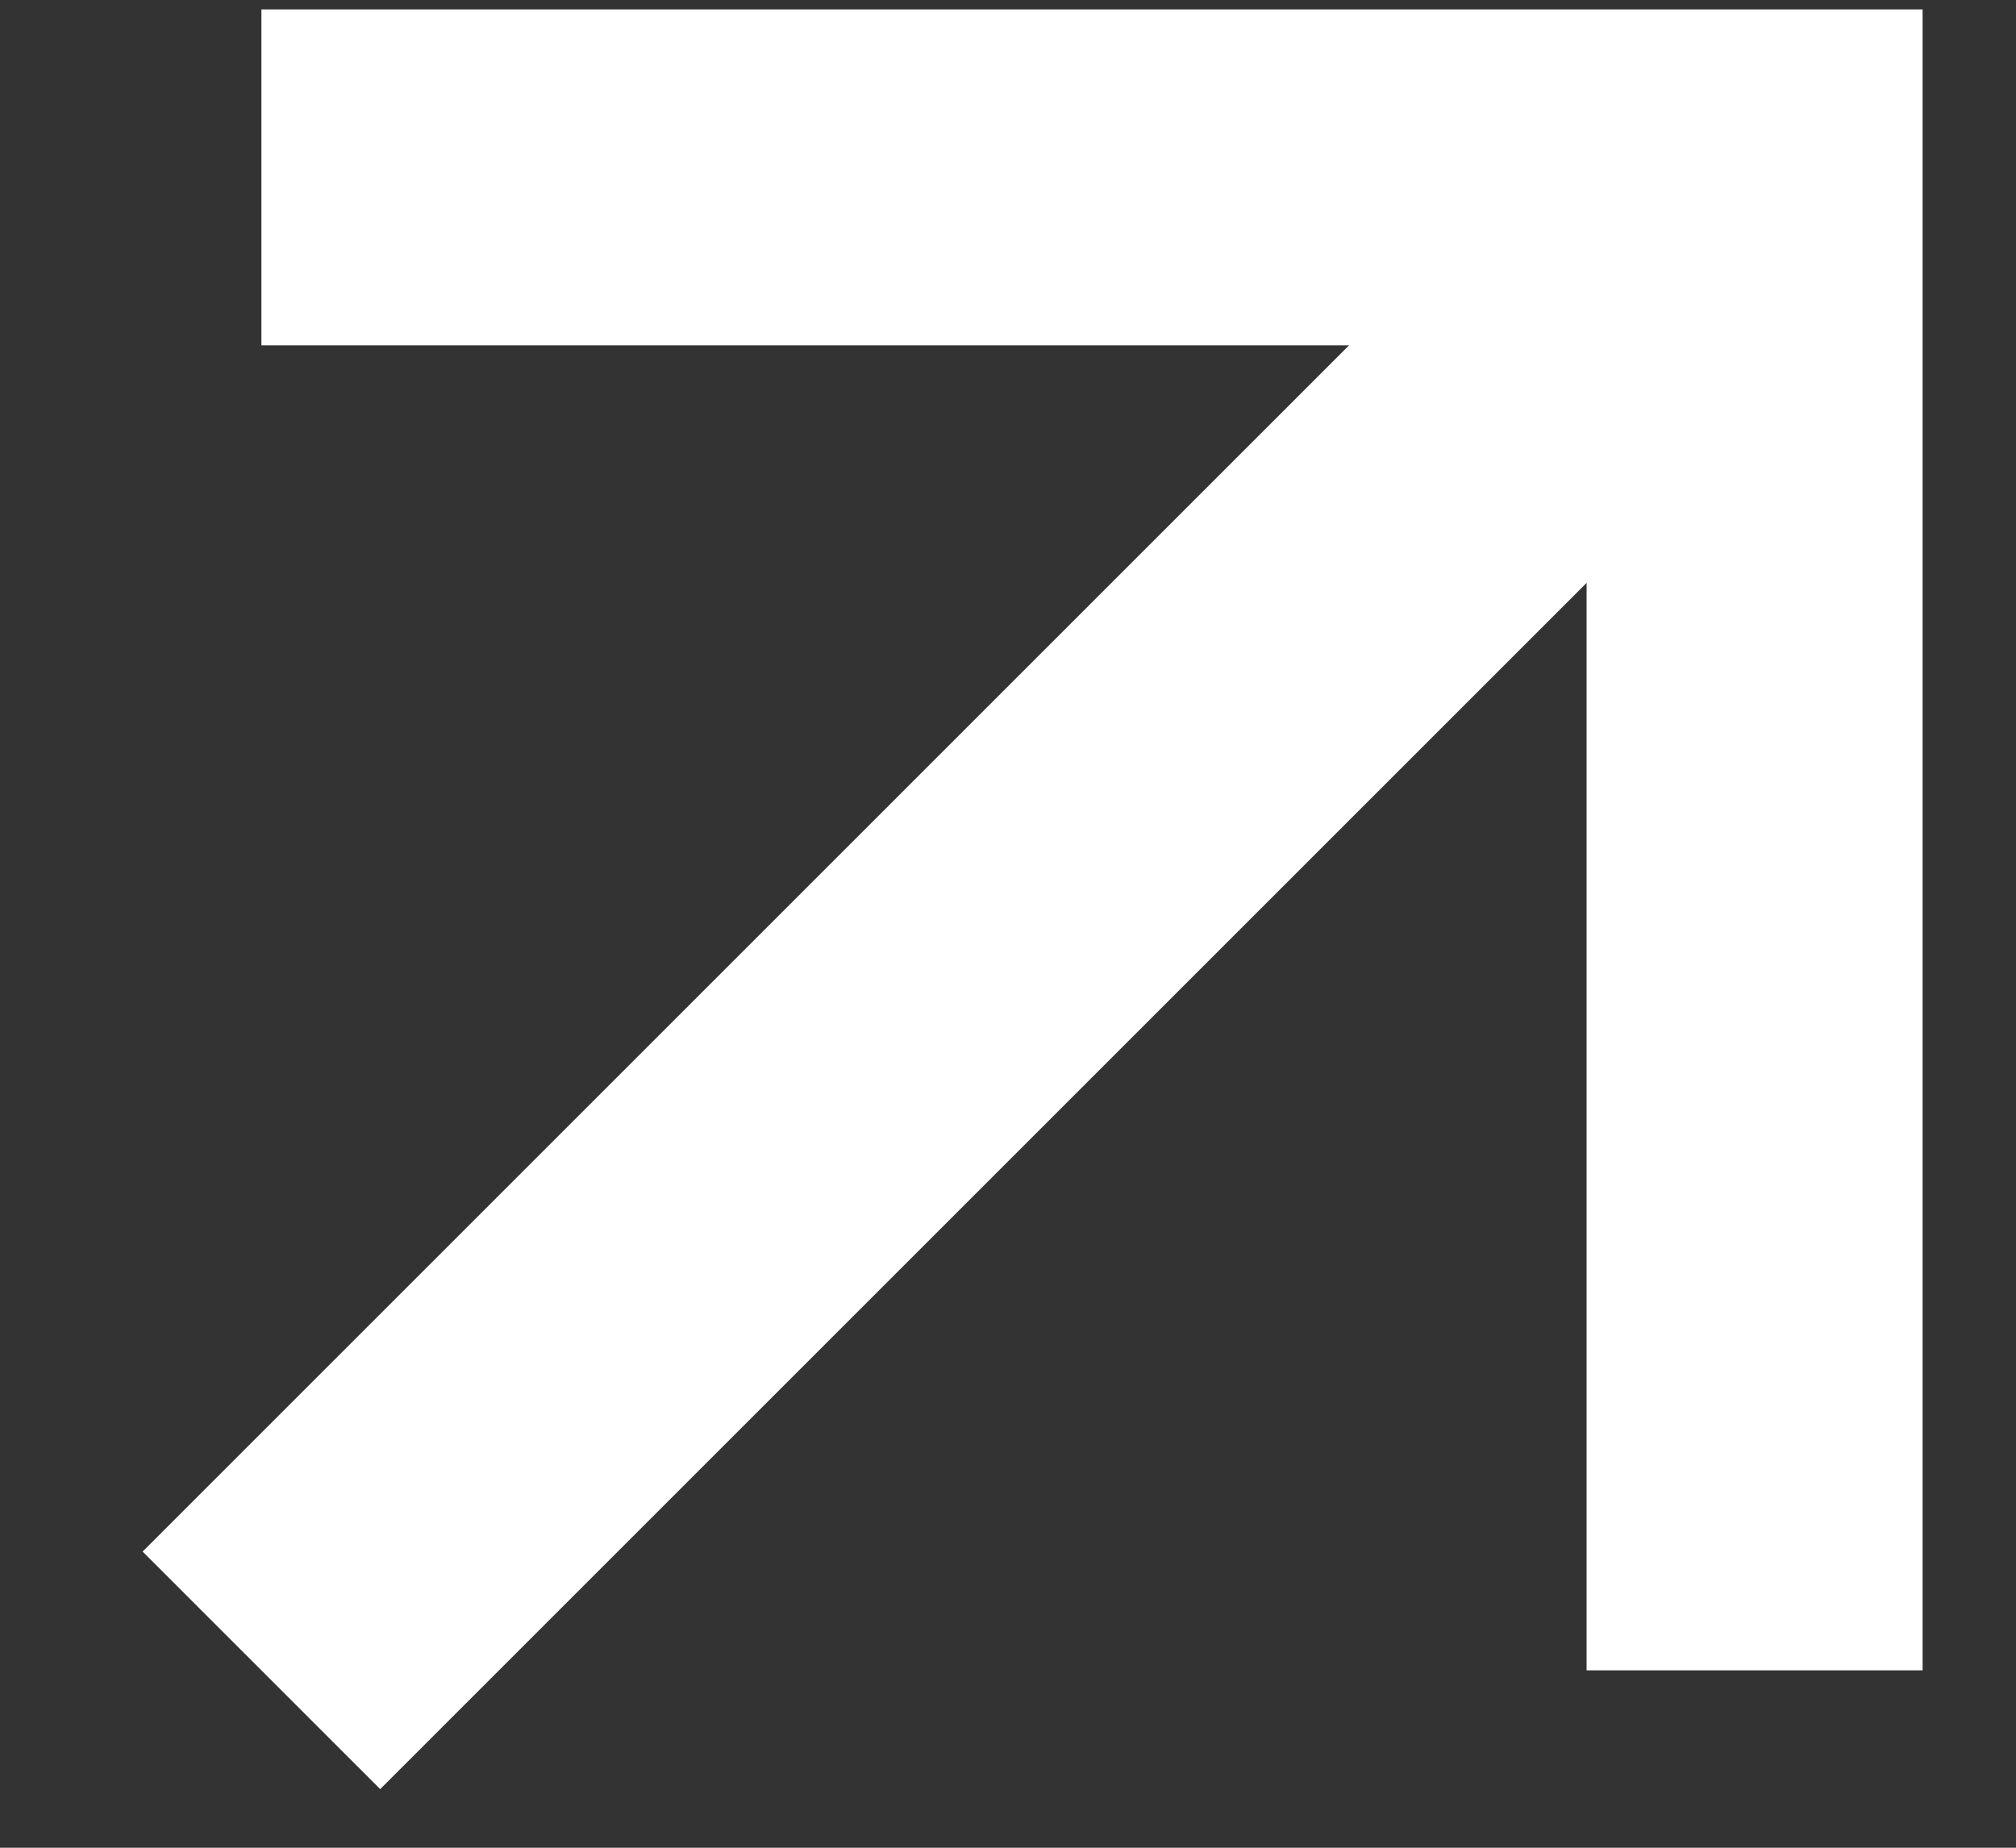 <svg width="12" height="11" viewBox="0 0 12 11" fill="none" xmlns="http://www.w3.org/2000/svg">
<rect x="0" y="0" width="12" height="11" fill="#333333" stroke="none"/>
<path d="M1.556 9.944L10.444 1.056" stroke="white" stroke-width="2"/>
<path d="M1.556 1.056H10.444V9.944" stroke="white" stroke-width="2"/>
</svg>
